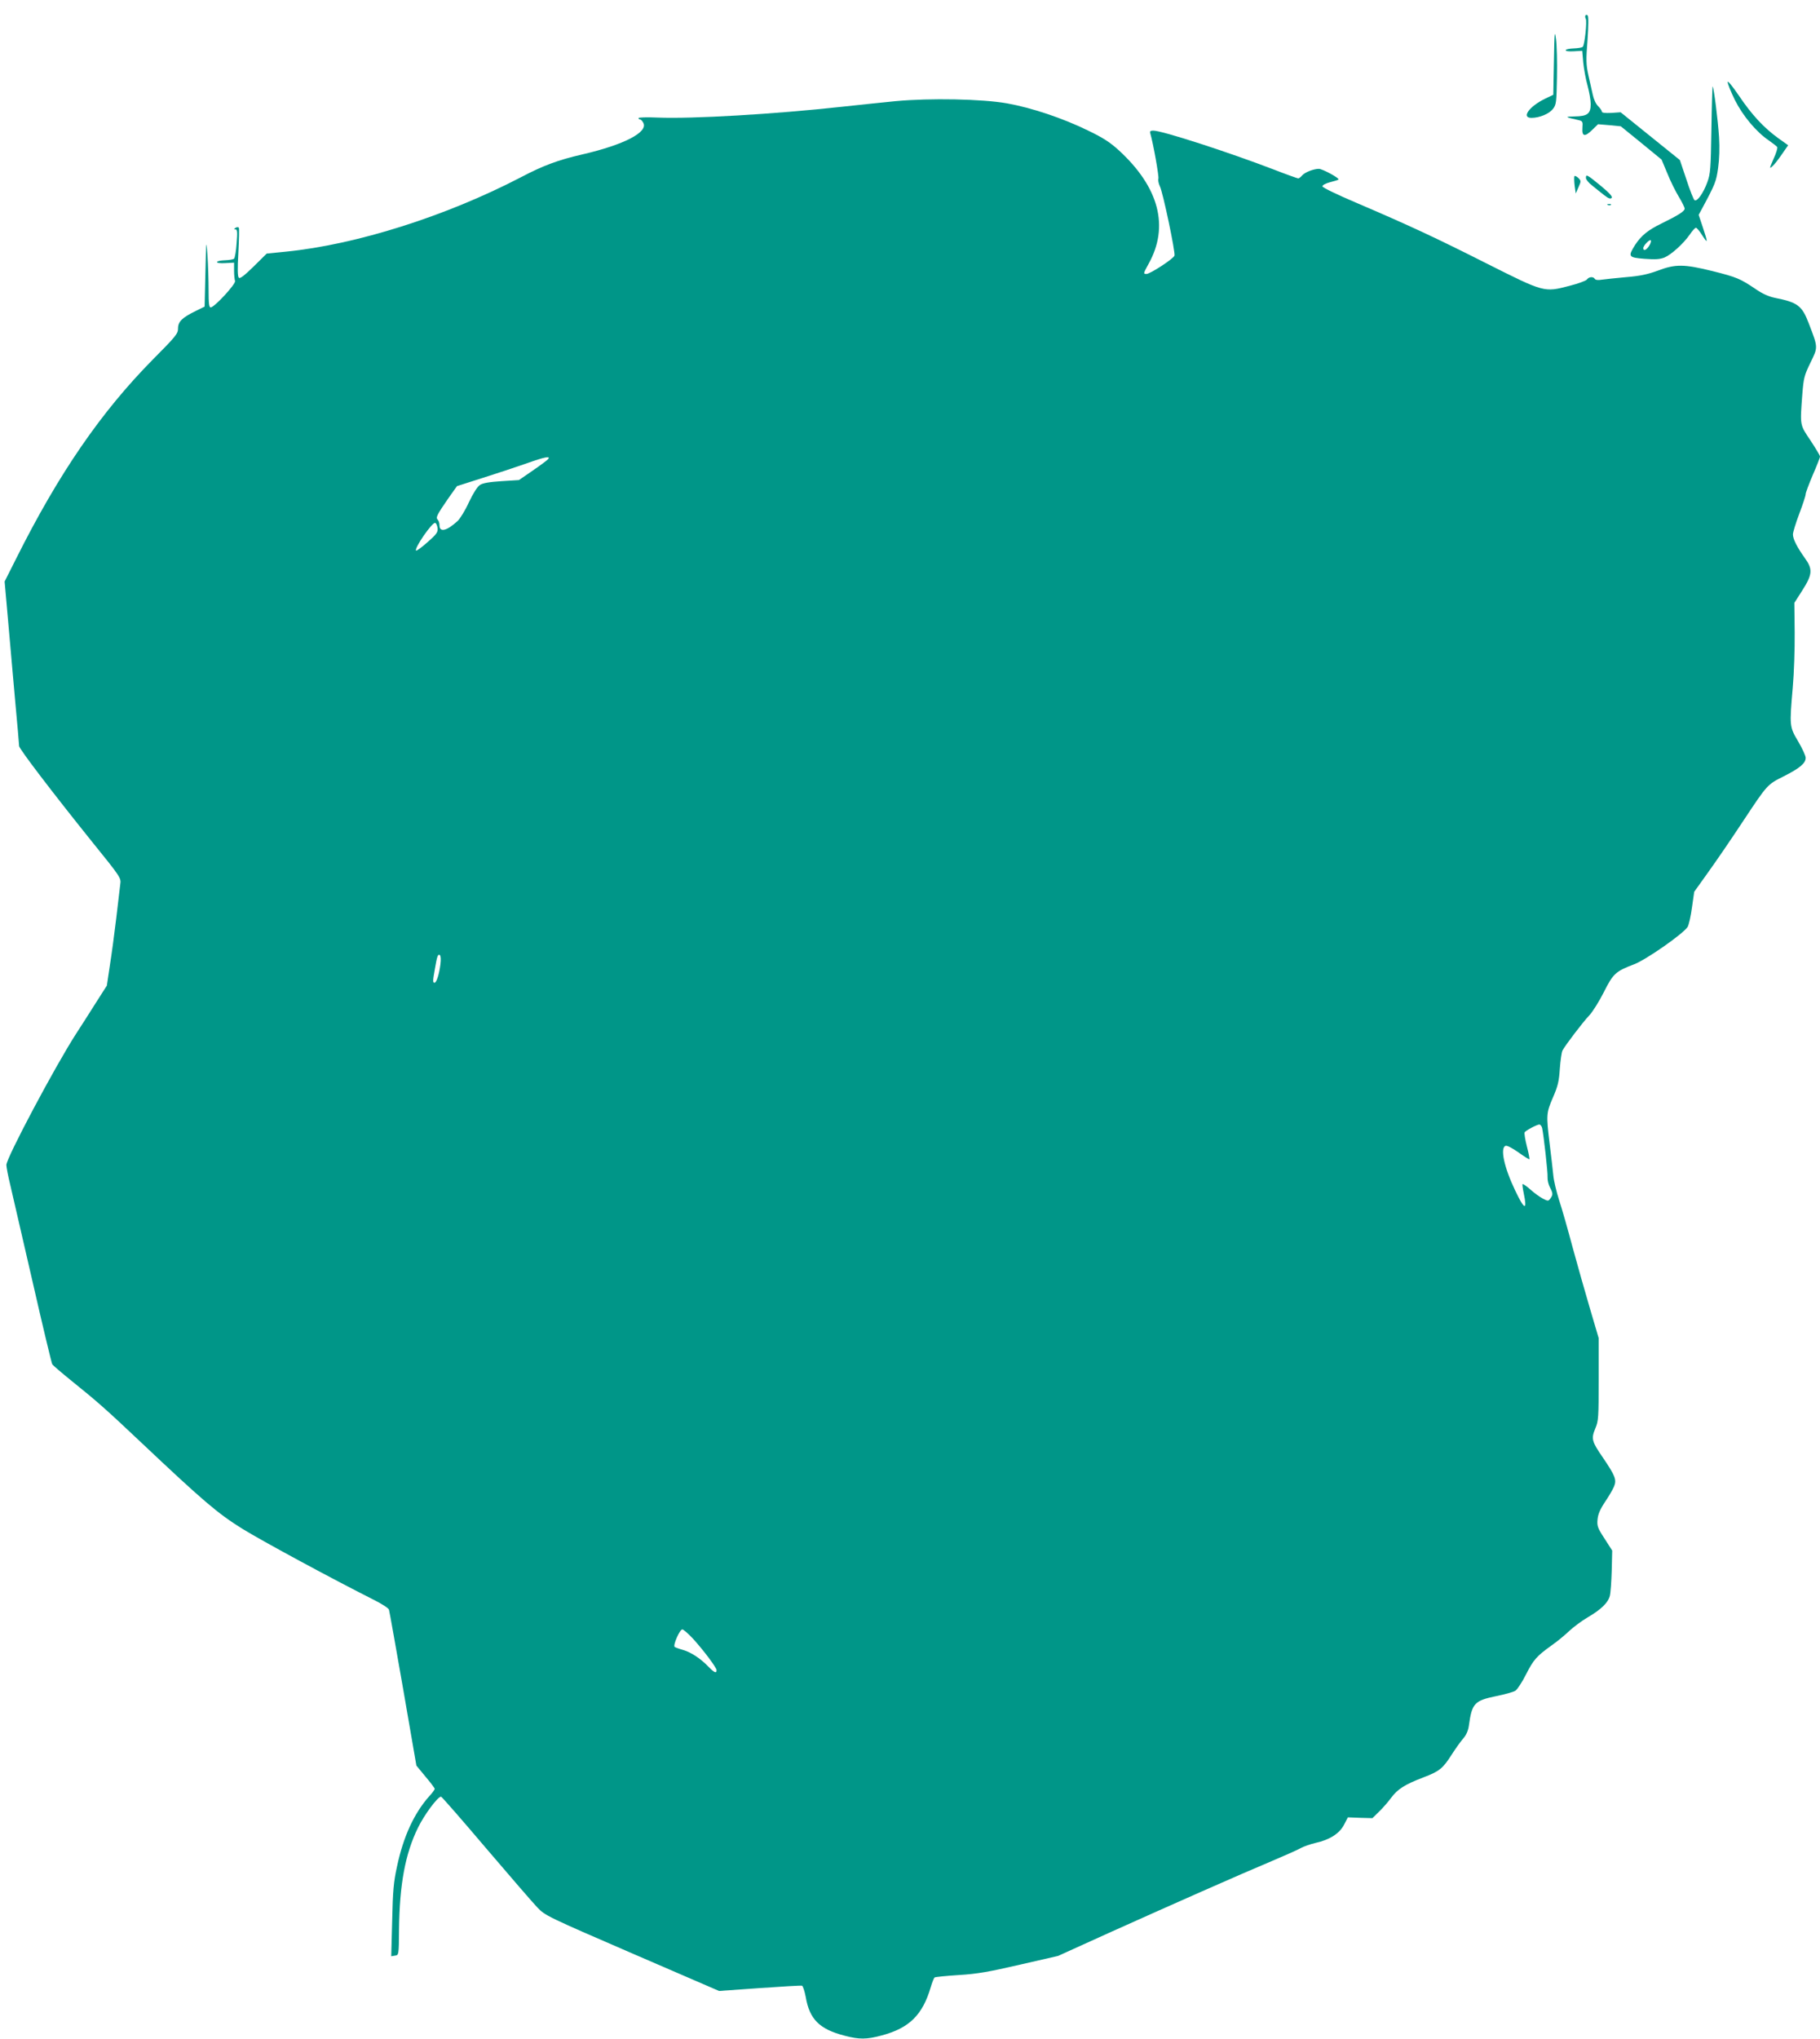 <?xml version="1.0" standalone="no"?>
<!DOCTYPE svg PUBLIC "-//W3C//DTD SVG 20010904//EN"
 "http://www.w3.org/TR/2001/REC-SVG-20010904/DTD/svg10.dtd">
<svg version="1.0" xmlns="http://www.w3.org/2000/svg"
 width="1143pt" height="1280pt" viewBox="0 0 1143 1280"
 preserveAspectRatio="xMidYMid meet">
<g transform="translate(0,1280) scale(0.1,-0.1)"
fill="#009688" stroke="none">
<path d="M9957 12703 c-3 -5 -2 -14 2 -21 9 -15 -7 -164 -19 -176 -5 -5 -31
-9 -57 -10 -26 -1 -49 -5 -50 -11 -1 -6 19 -9 51 -7 l53 3 6 -73 c4 -40 16
-106 27 -145 11 -40 20 -92 20 -116 0 -61 -20 -77 -101 -78 -65 -1 -62 -4 24
-23 26 -6 28 -10 25 -48 -4 -55 14 -60 61 -14 l37 36 72 -6 71 -7 128 -104
128 -105 36 -86 c19 -48 52 -114 72 -147 20 -33 37 -67 37 -75 0 -16 -37 -40
-145 -93 -85 -41 -129 -77 -167 -136 -45 -72 -42 -78 60 -86 69 -5 96 -3 125
8 44 19 119 87 159 144 16 24 33 43 39 43 5 0 23 -21 39 -47 37 -57 37 -50 4
50 l-26 78 20 37 c85 158 90 172 102 257 8 57 10 126 6 194 -7 109 -33 311
-40 318 -2 3 -6 -118 -8 -269 -4 -250 -6 -278 -26 -333 -25 -68 -63 -122 -80
-112 -6 4 -29 62 -51 130 l-41 122 -186 150 -186 150 -59 -4 c-40 -2 -59 1
-59 8 0 7 -11 22 -23 34 -14 13 -28 43 -34 72 -6 28 -19 84 -28 125 -14 64
-15 94 -5 219 6 86 7 148 1 154 -5 5 -11 5 -14 0z m399 -1448 c-17 -26 -36
-33 -36 -13 0 17 44 61 48 48 2 -6 -3 -22 -12 -35z"/>
<path d="M9759 12415 l-4 -210 -52 -25 c-99 -48 -151 -120 -85 -120 50 0 110
25 134 55 22 28 23 39 26 200 2 93 -1 202 -6 240 -8 61 -10 43 -13 -140z"/>
<path d="M10850 12285 c0 -11 20 -61 45 -112 50 -100 135 -202 214 -255 25
-18 49 -36 52 -41 4 -5 -6 -39 -23 -75 -26 -60 -27 -64 -7 -46 12 10 39 45 60
76 l39 56 -63 45 c-90 65 -166 147 -246 266 -41 60 -71 97 -71 86z"/>
<path d="M5625 12165 c-82 -8 -233 -24 -335 -35 -430 -47 -940 -77 -1162 -68
-65 3 -118 1 -118 -3 0 -5 4 -9 10 -9 5 0 14 -9 20 -21 32 -59 -121 -138 -385
-199 -148 -34 -243 -69 -380 -141 -472 -246 -1037 -425 -1480 -469 l-120 -12
-82 -81 c-59 -58 -86 -78 -93 -71 -8 8 -9 57 -3 158 4 81 6 152 3 156 -3 5
-12 5 -20 0 -12 -8 -12 -10 -1 -10 11 0 13 -16 7 -87 -3 -48 -11 -92 -16 -97
-5 -5 -31 -9 -57 -10 -26 -1 -49 -5 -50 -11 -1 -6 20 -9 52 -7 l55 3 0 -50 c0
-27 3 -56 6 -65 7 -18 -130 -166 -153 -166 -10 0 -13 25 -13 108 0 60 -3 158
-7 218 -8 105 -8 102 -13 -106 l-5 -215 -55 -27 c-86 -42 -112 -67 -112 -110
0 -33 -13 -49 -157 -194 -326 -330 -592 -716 -860 -1252 l-72 -143 21 -237
c11 -130 32 -360 45 -510 14 -150 25 -279 25 -286 0 -17 213 -296 455 -597
186 -230 186 -231 180 -272 -3 -23 -14 -118 -25 -212 -11 -93 -29 -227 -40
-296 l-19 -127 -69 -108 c-38 -60 -93 -147 -124 -194 -131 -203 -438 -780
-438 -824 0 -13 11 -71 25 -128 13 -57 76 -330 140 -607 63 -277 119 -509 123
-516 4 -7 59 -54 122 -105 163 -131 219 -181 435 -385 392 -370 480 -445 635
-542 128 -79 563 -314 827 -447 52 -26 94 -53 96 -63 3 -10 43 -234 89 -498
l83 -480 57 -69 c32 -38 58 -72 58 -77 0 -5 -15 -26 -34 -46 -95 -107 -163
-253 -203 -443 -21 -95 -26 -153 -30 -338 l-6 -224 24 4 c23 3 24 3 25 163 3
284 39 477 119 640 40 82 124 195 145 195 4 0 131 -145 281 -322 151 -177 297
-346 324 -374 49 -51 61 -57 595 -288 l546 -236 254 18 c140 10 260 17 267 15
6 -3 16 -34 23 -70 24 -141 86 -203 245 -244 91 -24 138 -24 233 2 173 46 256
129 307 302 9 31 20 59 25 62 5 3 73 10 152 15 116 7 188 20 383 65 l240 55
320 145 c398 179 823 367 1021 450 83 35 166 72 185 83 19 10 59 24 89 31 88
19 151 58 180 113 l25 48 77 -3 77 -2 41 40 c23 22 57 61 77 88 40 54 85 83
200 127 103 39 124 56 180 144 25 39 58 85 74 103 18 21 30 49 34 80 19 139
35 156 171 184 54 11 109 26 121 34 13 9 43 55 67 103 47 92 66 114 161 182
33 23 83 64 110 90 28 26 79 64 115 85 85 50 128 91 140 135 5 19 10 91 12
160 l3 125 -48 75 c-44 67 -48 80 -44 121 3 32 16 63 46 108 23 34 49 78 57
97 18 43 9 67 -69 182 -71 103 -75 119 -48 184 20 47 21 69 21 309 l0 258 -54
183 c-30 101 -79 275 -110 388 -30 113 -68 246 -85 297 -16 50 -33 120 -36
155 -3 34 -14 124 -23 198 -22 182 -21 192 21 290 31 71 38 102 43 180 4 52
11 104 17 115 17 32 127 177 168 220 21 22 62 88 91 145 59 118 75 132 191
176 76 29 309 192 336 235 7 13 20 67 27 122 l14 98 73 102 c71 99 145 207
241 352 145 219 146 220 248 271 101 51 138 82 138 116 0 13 -21 59 -47 103
-55 93 -55 95 -34 340 8 88 13 243 12 345 l-2 185 51 80 c63 99 65 132 15 201
-50 70 -75 120 -75 149 0 13 18 72 40 130 22 58 40 113 40 123 0 9 21 64 45
121 25 57 45 108 45 115 0 6 -27 51 -60 101 -67 100 -66 90 -51 290 8 101 12
118 51 198 48 99 49 92 -11 248 -42 110 -70 131 -212 159 -39 8 -79 26 -121
55 -96 65 -119 75 -271 113 -178 44 -233 45 -343 3 -63 -23 -112 -34 -200 -41
-64 -6 -133 -13 -153 -16 -22 -4 -39 -2 -43 5 -10 16 -37 14 -50 -4 -6 -8 -56
-26 -111 -40 -157 -41 -157 -41 -515 139 -329 166 -486 239 -820 382 -125 53
-215 97 -215 104 0 8 21 19 48 26 27 7 51 14 53 17 8 8 -101 67 -123 67 -33 0
-87 -21 -105 -41 -9 -11 -20 -19 -25 -19 -4 0 -72 24 -149 54 -289 111 -706
246 -761 246 -18 0 -23 -4 -19 -17 19 -65 55 -269 51 -284 -3 -10 1 -31 9 -48
19 -36 99 -418 92 -436 -8 -21 -153 -115 -176 -115 -21 0 -20 3 13 63 131 234
67 480 -185 712 -57 52 -100 80 -196 126 -157 77 -355 143 -507 170 -157 28
-485 34 -700 14z m-2183 -2248 c-6 -7 -49 -39 -97 -72 l-86 -59 -110 -7 c-76
-5 -118 -12 -135 -24 -16 -10 -43 -53 -69 -108 -23 -51 -56 -104 -71 -118 -69
-63 -114 -74 -114 -26 0 13 -5 28 -11 34 -14 14 -4 32 67 135 l54 76 163 52
c89 28 212 69 272 90 118 42 155 49 137 27z m-694 -433 c3 -25 -6 -38 -63 -88
-36 -32 -69 -56 -72 -53 -13 14 102 180 120 174 7 -2 13 -17 15 -33z m18
-2738 c-8 -64 -25 -116 -37 -116 -12 0 -11 13 2 86 14 82 19 95 31 88 6 -4 8
-26 4 -58z m6919 -1028 c10 -49 36 -278 34 -310 -1 -18 6 -46 15 -63 19 -36
20 -46 3 -69 -13 -18 -15 -18 -48 -1 -19 10 -54 35 -78 57 -24 21 -46 36 -49
34 -2 -3 1 -28 7 -56 24 -114 5 -108 -54 17 -69 144 -95 266 -60 279 8 4 43
-14 81 -41 36 -26 67 -45 69 -43 2 2 -5 39 -16 81 -11 43 -17 82 -14 88 8 12
76 48 92 49 7 0 15 -10 18 -22z m-5334 -3205 c70 -77 149 -183 149 -199 0 -22
-14 -16 -51 22 -49 51 -108 90 -159 105 -25 7 -49 16 -53 19 -12 10 32 110 48
110 7 0 37 -26 66 -57z"/>
<path d="M9888 11694 c-3 -5 -2 -31 1 -59 l7 -50 17 39 c17 38 17 41 -1 59
-11 10 -22 15 -24 11z"/>
<path d="M9960 11683 c0 -10 17 -31 38 -47 20 -17 54 -43 75 -60 27 -21 40
-27 48 -19 8 8 -11 29 -66 75 -89 73 -95 76 -95 51z"/>
<path d="M10098 11513 c7 -3 16 -2 19 1 4 3 -2 6 -13 5 -11 0 -14 -3 -6 -6z"/>
</g>
</svg>
